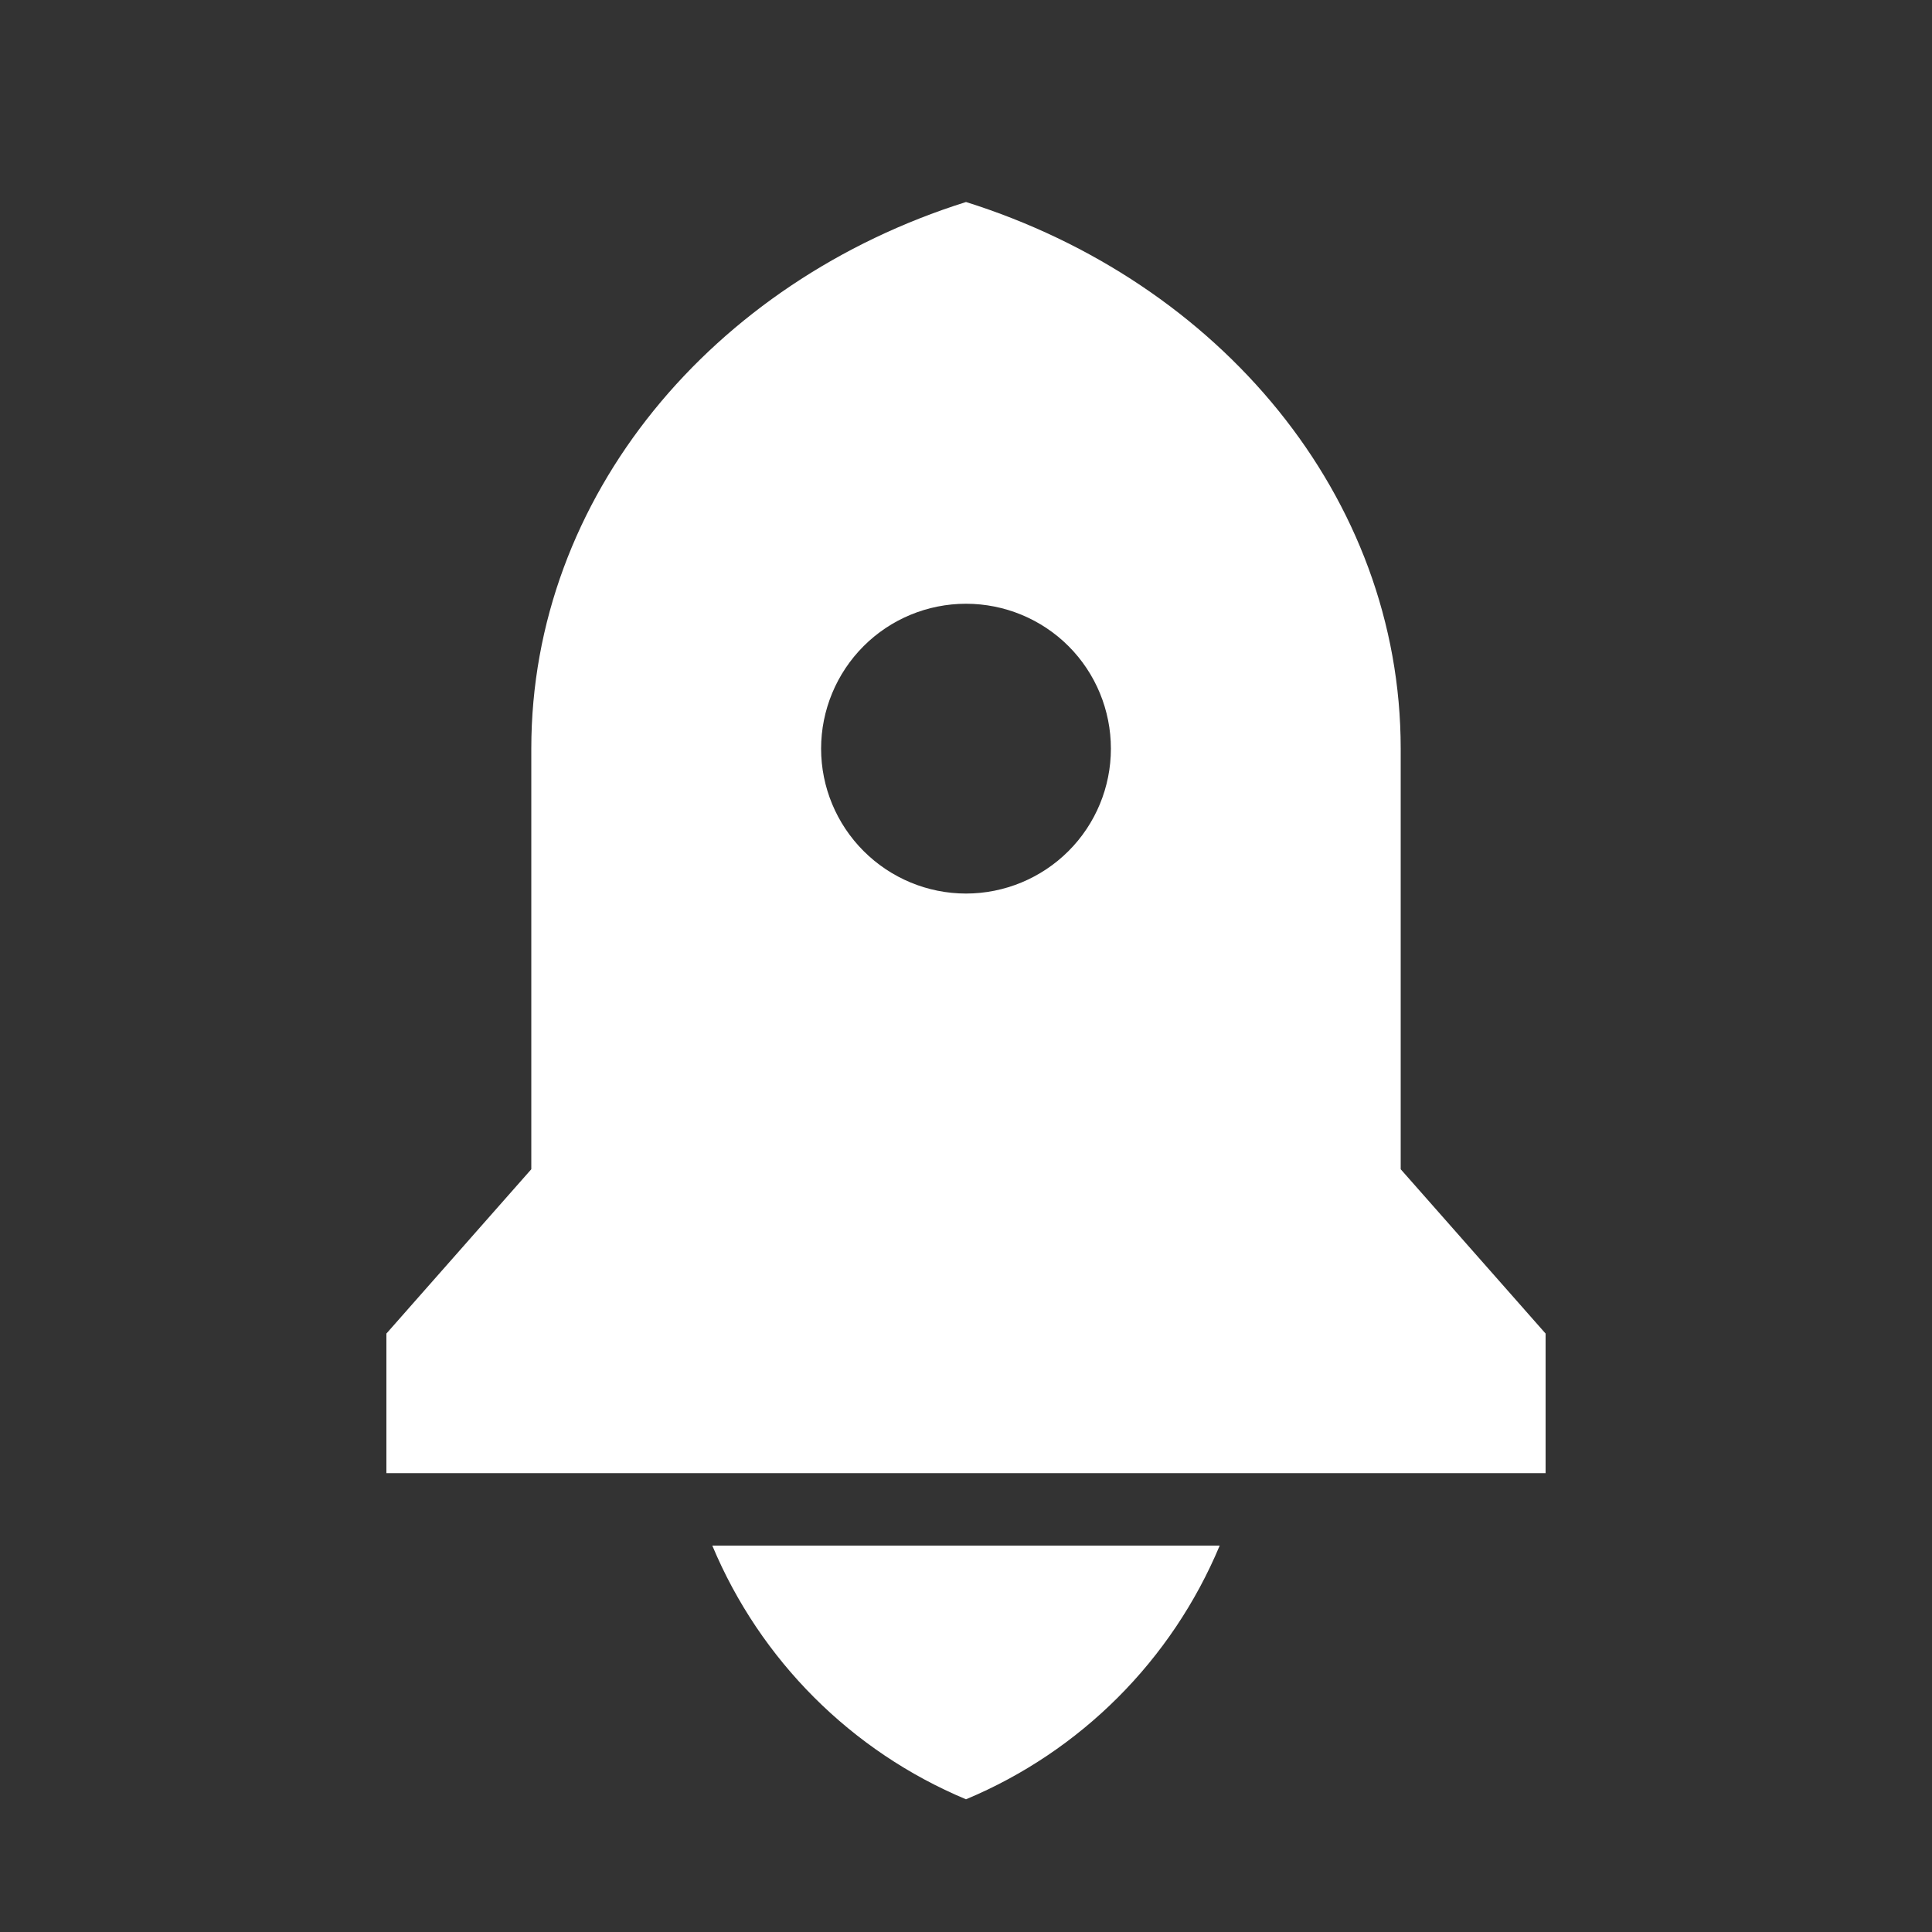 <svg xmlns="http://www.w3.org/2000/svg" width="16" height="16" viewBox="0 0 16 16" fill="none">
<rect x="0" y="0" width="16" height="16" fill="#333333" stroke="none"/>
<script xmlns="" id="magic-eden-extension" data-extension-id="mkpegjkblkkefacfnmkajcjmabijhclg" data-prioritize-magic-eden="false"/><path d="M5.899 12.8H10.101C9.704 13.749 8.95 14.504 8 14.901C7.051 14.504 6.296 13.749 5.899 12.8ZM11.6 9.683L12.8 11.044V12.2H3.2V11.044L4.4 9.683V6.2C4.4 4.11 5.903 2.332 8 1.673C10.098 2.332 11.6 4.11 11.6 6.2V9.683ZM8 7.4C8.318 7.4 8.624 7.273 8.849 7.048C9.074 6.823 9.2 6.518 9.2 6.2C9.2 5.882 9.074 5.576 8.849 5.351C8.624 5.126 8.318 5 8 5C7.682 5 7.377 5.126 7.152 5.351C6.927 5.576 6.8 5.882 6.8 6.2C6.8 6.518 6.927 6.823 7.152 7.048C7.377 7.273 7.682 7.4 8 7.4Z" fill="white"/>
</svg>
